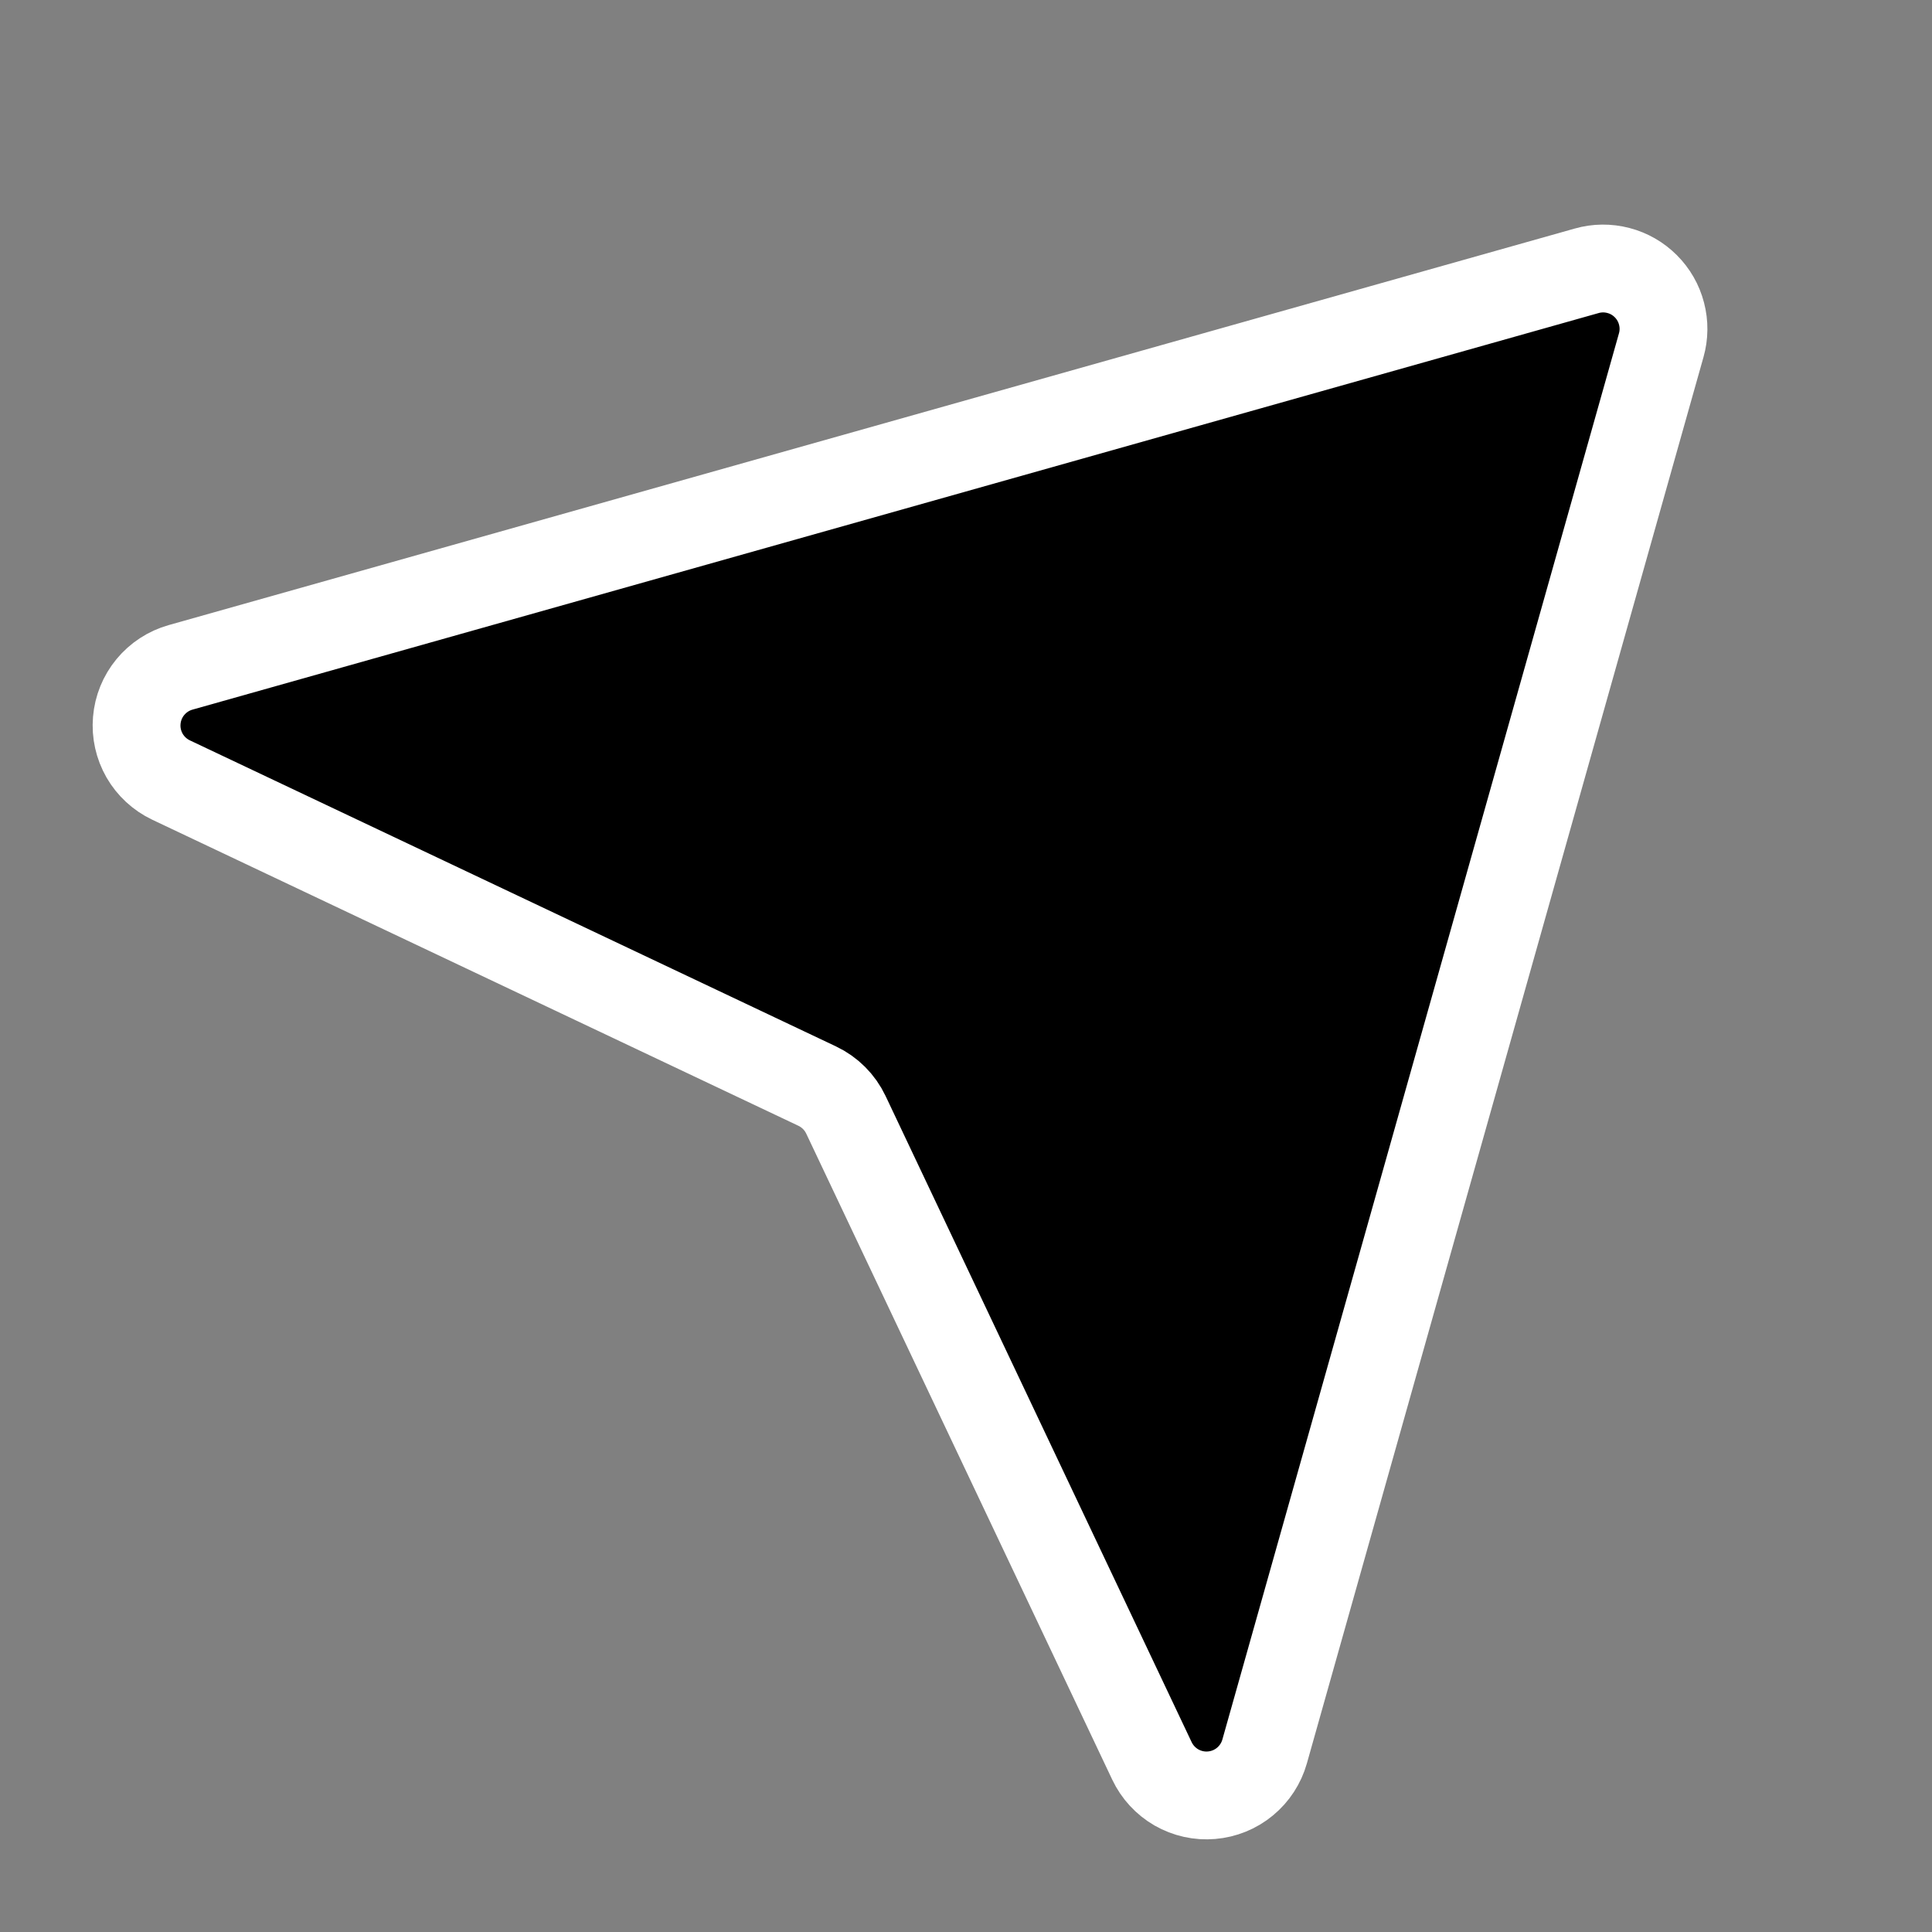 <?xml version="1.0" encoding="UTF-8"?>
<svg xmlns="http://www.w3.org/2000/svg" width="44" height="44" viewBox="0 0 44 44">
  <rect x="0" y="0" width="44" height="44" fill="#808080" stroke="none"/>
  <g id="PaperPlaneTilt">
    <path id="Vector" d="M36.137 6.167L4.112 15.199C3.842 15.275 3.603 15.432 3.424 15.648C3.246 15.864 3.138 16.129 3.115 16.408C3.091 16.687 3.154 16.966 3.293 17.209C3.433 17.451 3.643 17.645 3.896 17.765L18.611 24.735C18.898 24.871 19.129 25.102 19.265 25.389L26.235 40.104C26.355 40.357 26.549 40.567 26.791 40.707C27.034 40.846 27.313 40.909 27.592 40.885C27.871 40.862 28.137 40.754 28.352 40.576C28.568 40.398 28.725 40.158 28.801 39.888L37.833 7.863C37.9 7.628 37.902 7.379 37.84 7.143C37.779 6.906 37.655 6.691 37.482 6.518C37.309 6.345 37.094 6.221 36.857 6.16C36.621 6.098 36.372 6.1 36.137 6.167Z" stroke="white" stroke-width="2" stroke-linecap="round" stroke-linejoin="round"></path>
    <path id="Vector_2" d="M19.055 24.945L26.833 17.167" stroke-width="2" stroke-linecap="round" stroke-linejoin="round"></path>
  </g>
</svg>
